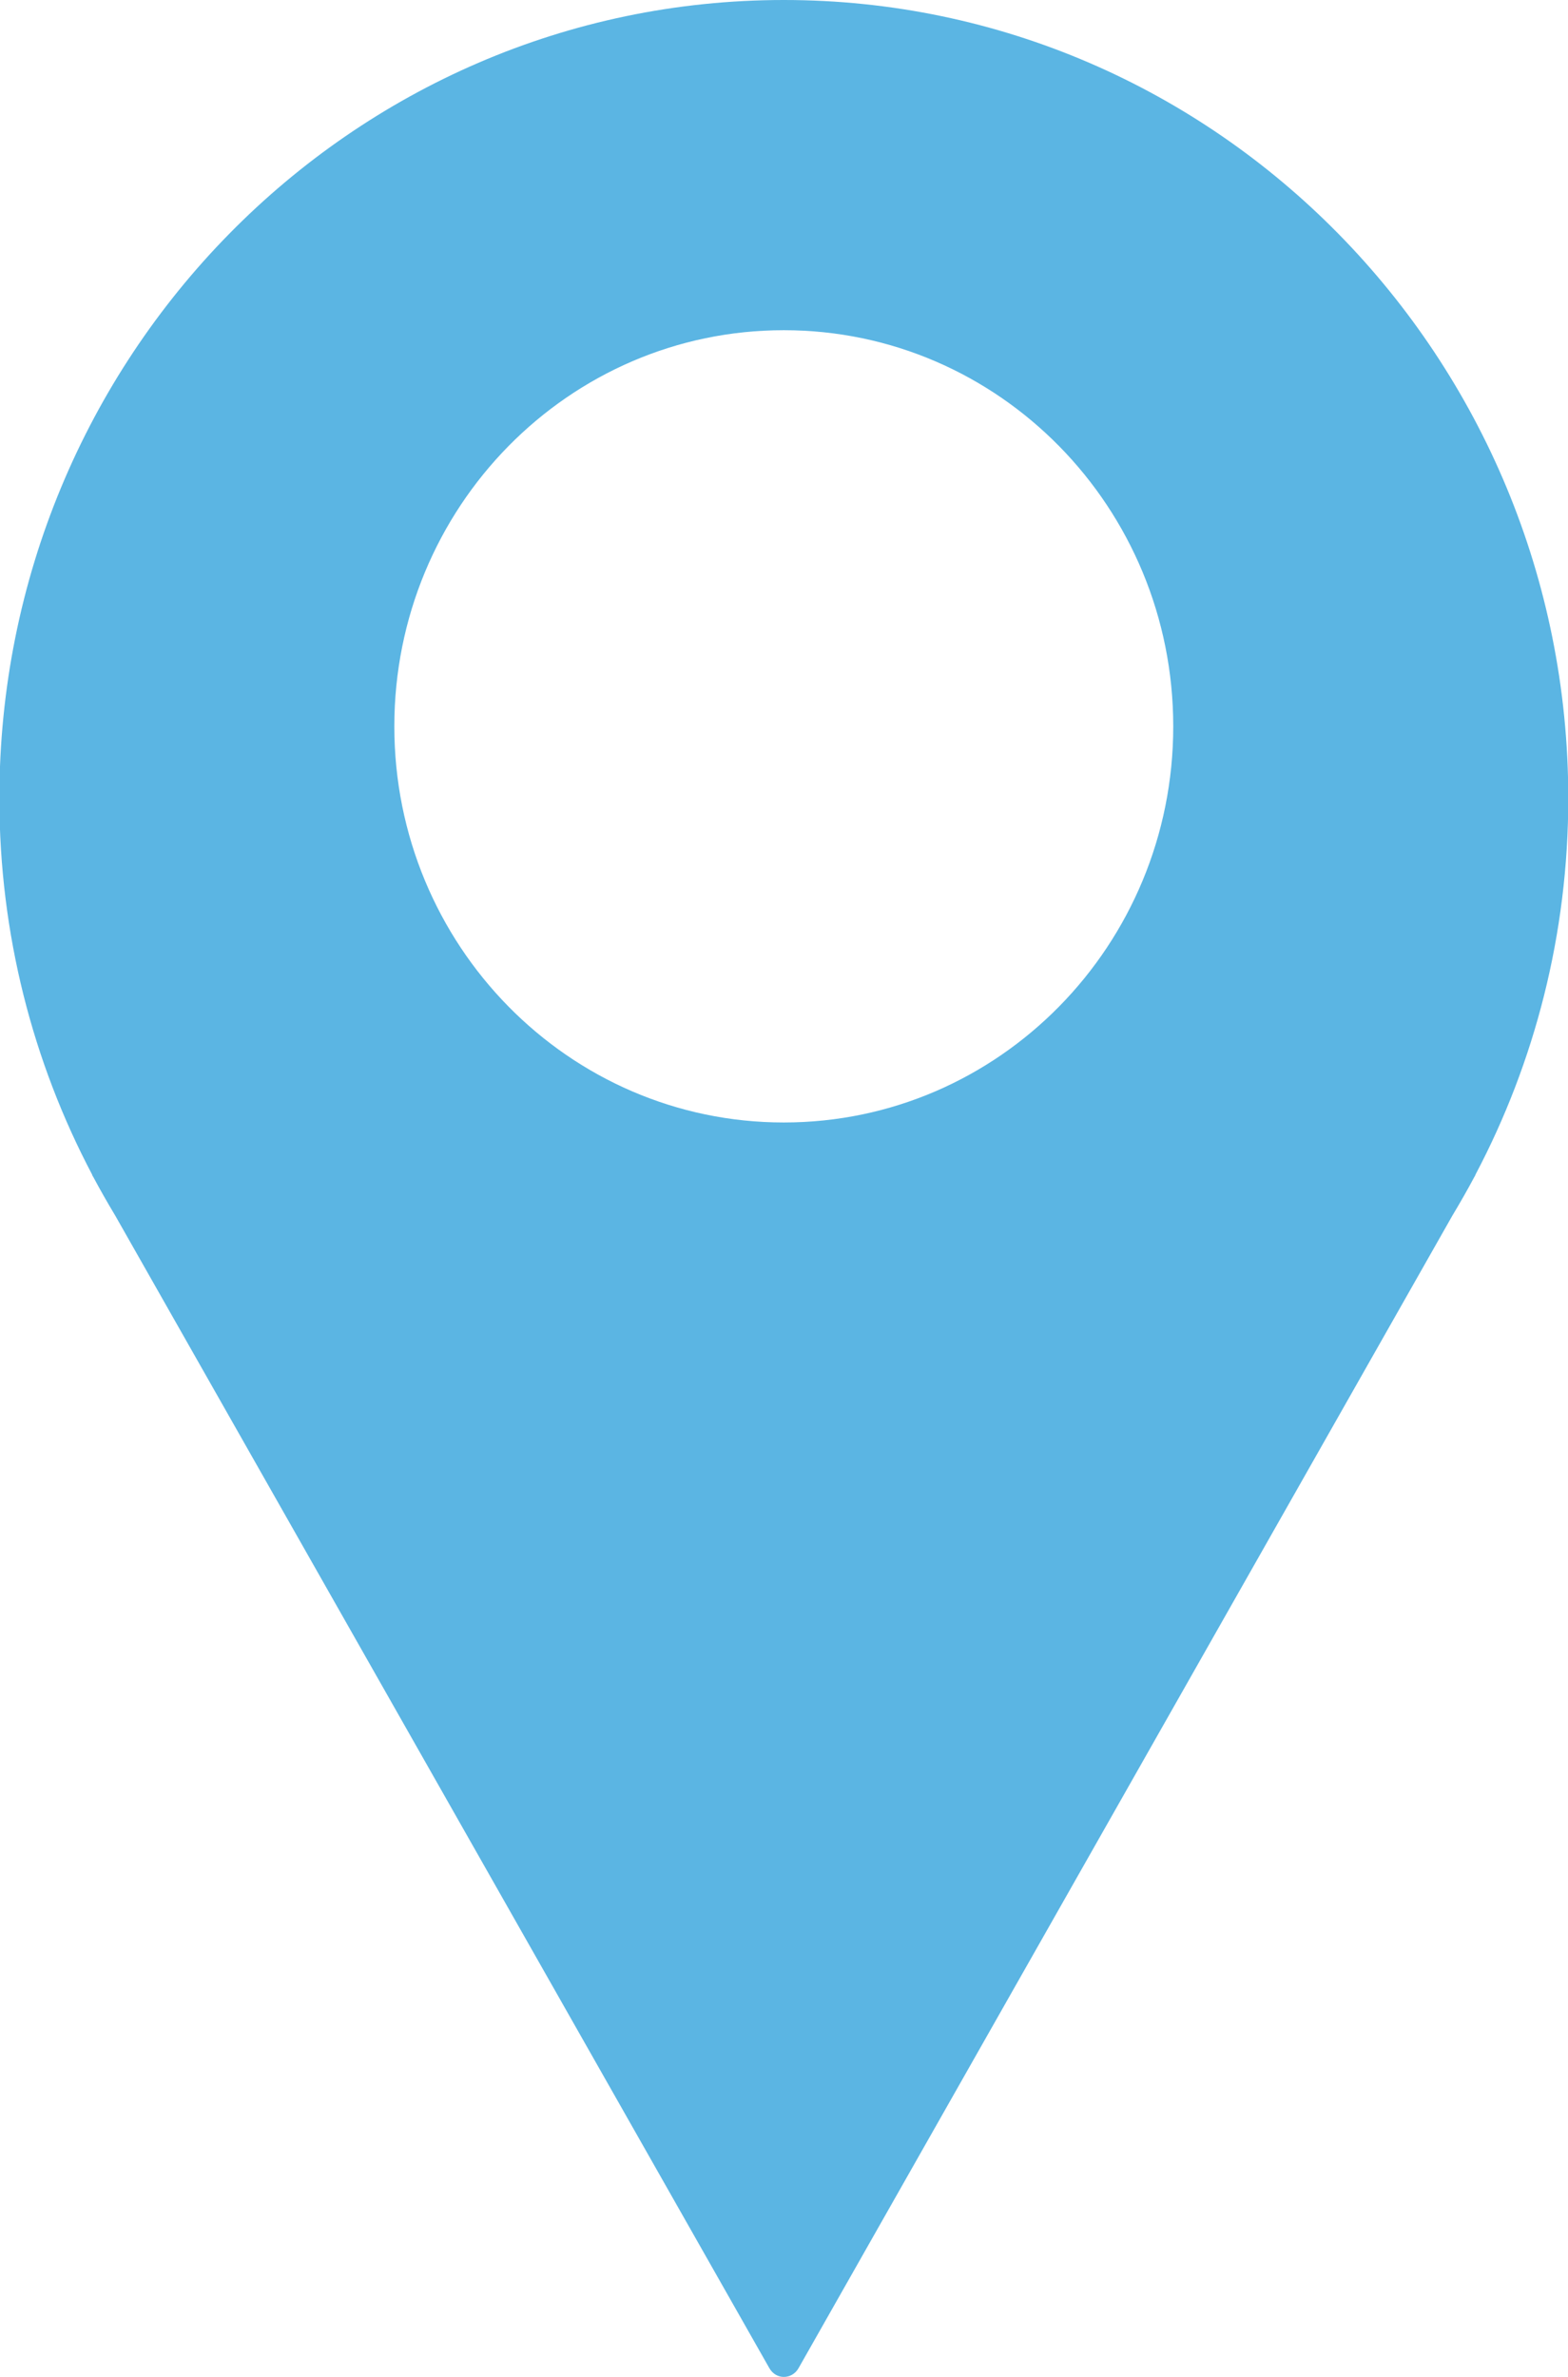 <svg 
 xmlns="http://www.w3.org/2000/svg"
 xmlns:xlink="http://www.w3.org/1999/xlink"
 width="33px" height="50px">
<path fill-rule="evenodd"  fill="rgb(91, 181, 227)"
 d="M16.496,-0.000 C7.381,-0.000 -0.013,7.521 -0.013,16.792 C-0.013,19.652 0.694,22.348 1.936,24.703 L1.948,24.735 L1.961,24.754 C2.109,25.032 2.265,25.304 2.427,25.574 L16.192,49.816 C16.261,49.937 16.377,50.000 16.496,50.000 C16.620,50.000 16.737,49.937 16.806,49.816 L30.565,25.574 C30.727,25.304 30.883,25.032 31.031,24.754 L31.043,24.735 L31.056,24.703 C32.298,22.348 33.006,19.652 33.006,16.792 C33.006,7.521 25.611,-0.000 16.496,-0.000 ZM16.496,23.612 C11.967,23.612 8.299,19.879 8.299,15.281 C8.299,10.676 11.967,6.946 16.496,6.946 C21.024,6.946 24.692,10.676 24.692,15.281 C24.692,19.879 21.024,23.612 16.496,23.612 Z"/>
</svg>